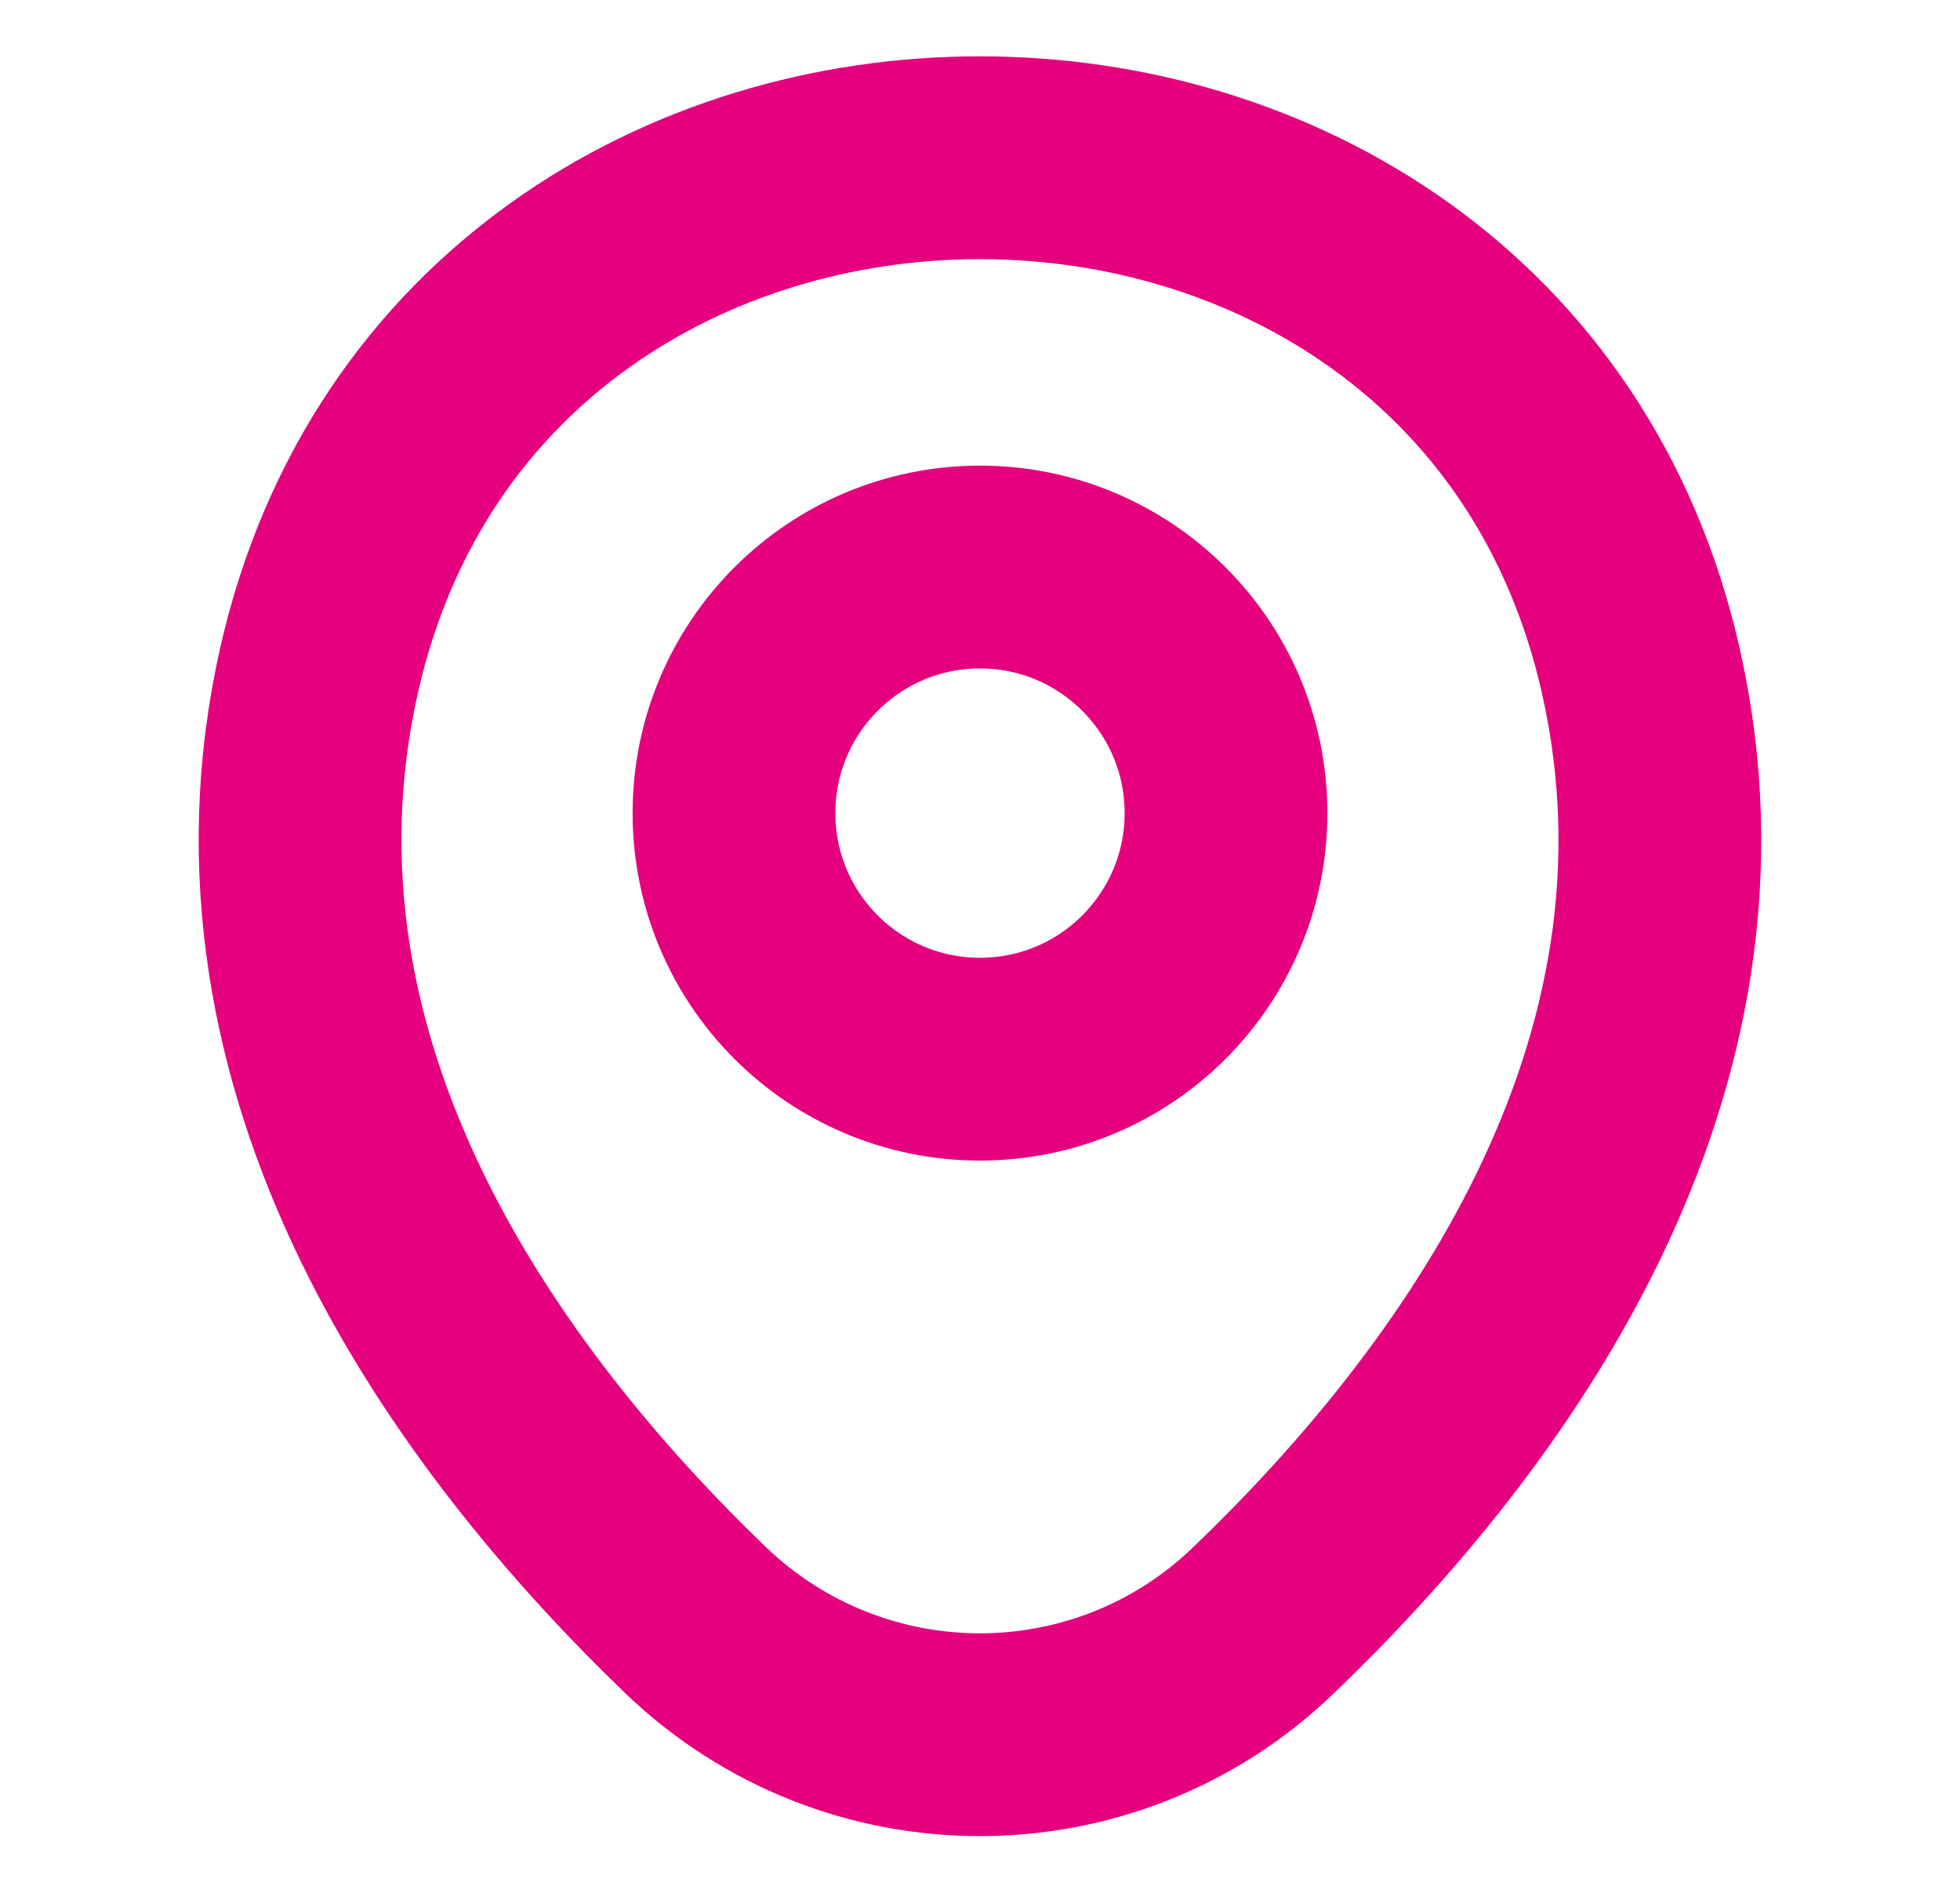 <?xml version="1.0" encoding="UTF-8"?>
<svg xmlns="http://www.w3.org/2000/svg" width="29" height="28" viewBox="0 0 29 28" fill="none">
  <path d="M14.5 15.668C16.51 15.668 18.14 14.039 18.14 12.028C18.14 10.018 16.51 8.388 14.5 8.388C12.489 8.388 10.86 10.018 10.86 12.028C10.86 14.039 12.489 15.668 14.5 15.668Z" stroke="#E5007D" stroke-width="3"></path>
  <path d="M4.723 9.905C7.021 -0.198 21.99 -0.187 24.276 9.917C25.618 15.843 21.931 20.86 18.7 23.963C16.355 26.227 12.645 26.227 10.288 23.963C7.068 20.86 3.381 15.832 4.723 9.905Z" stroke="#E5007D" stroke-width="3"></path>
</svg>
